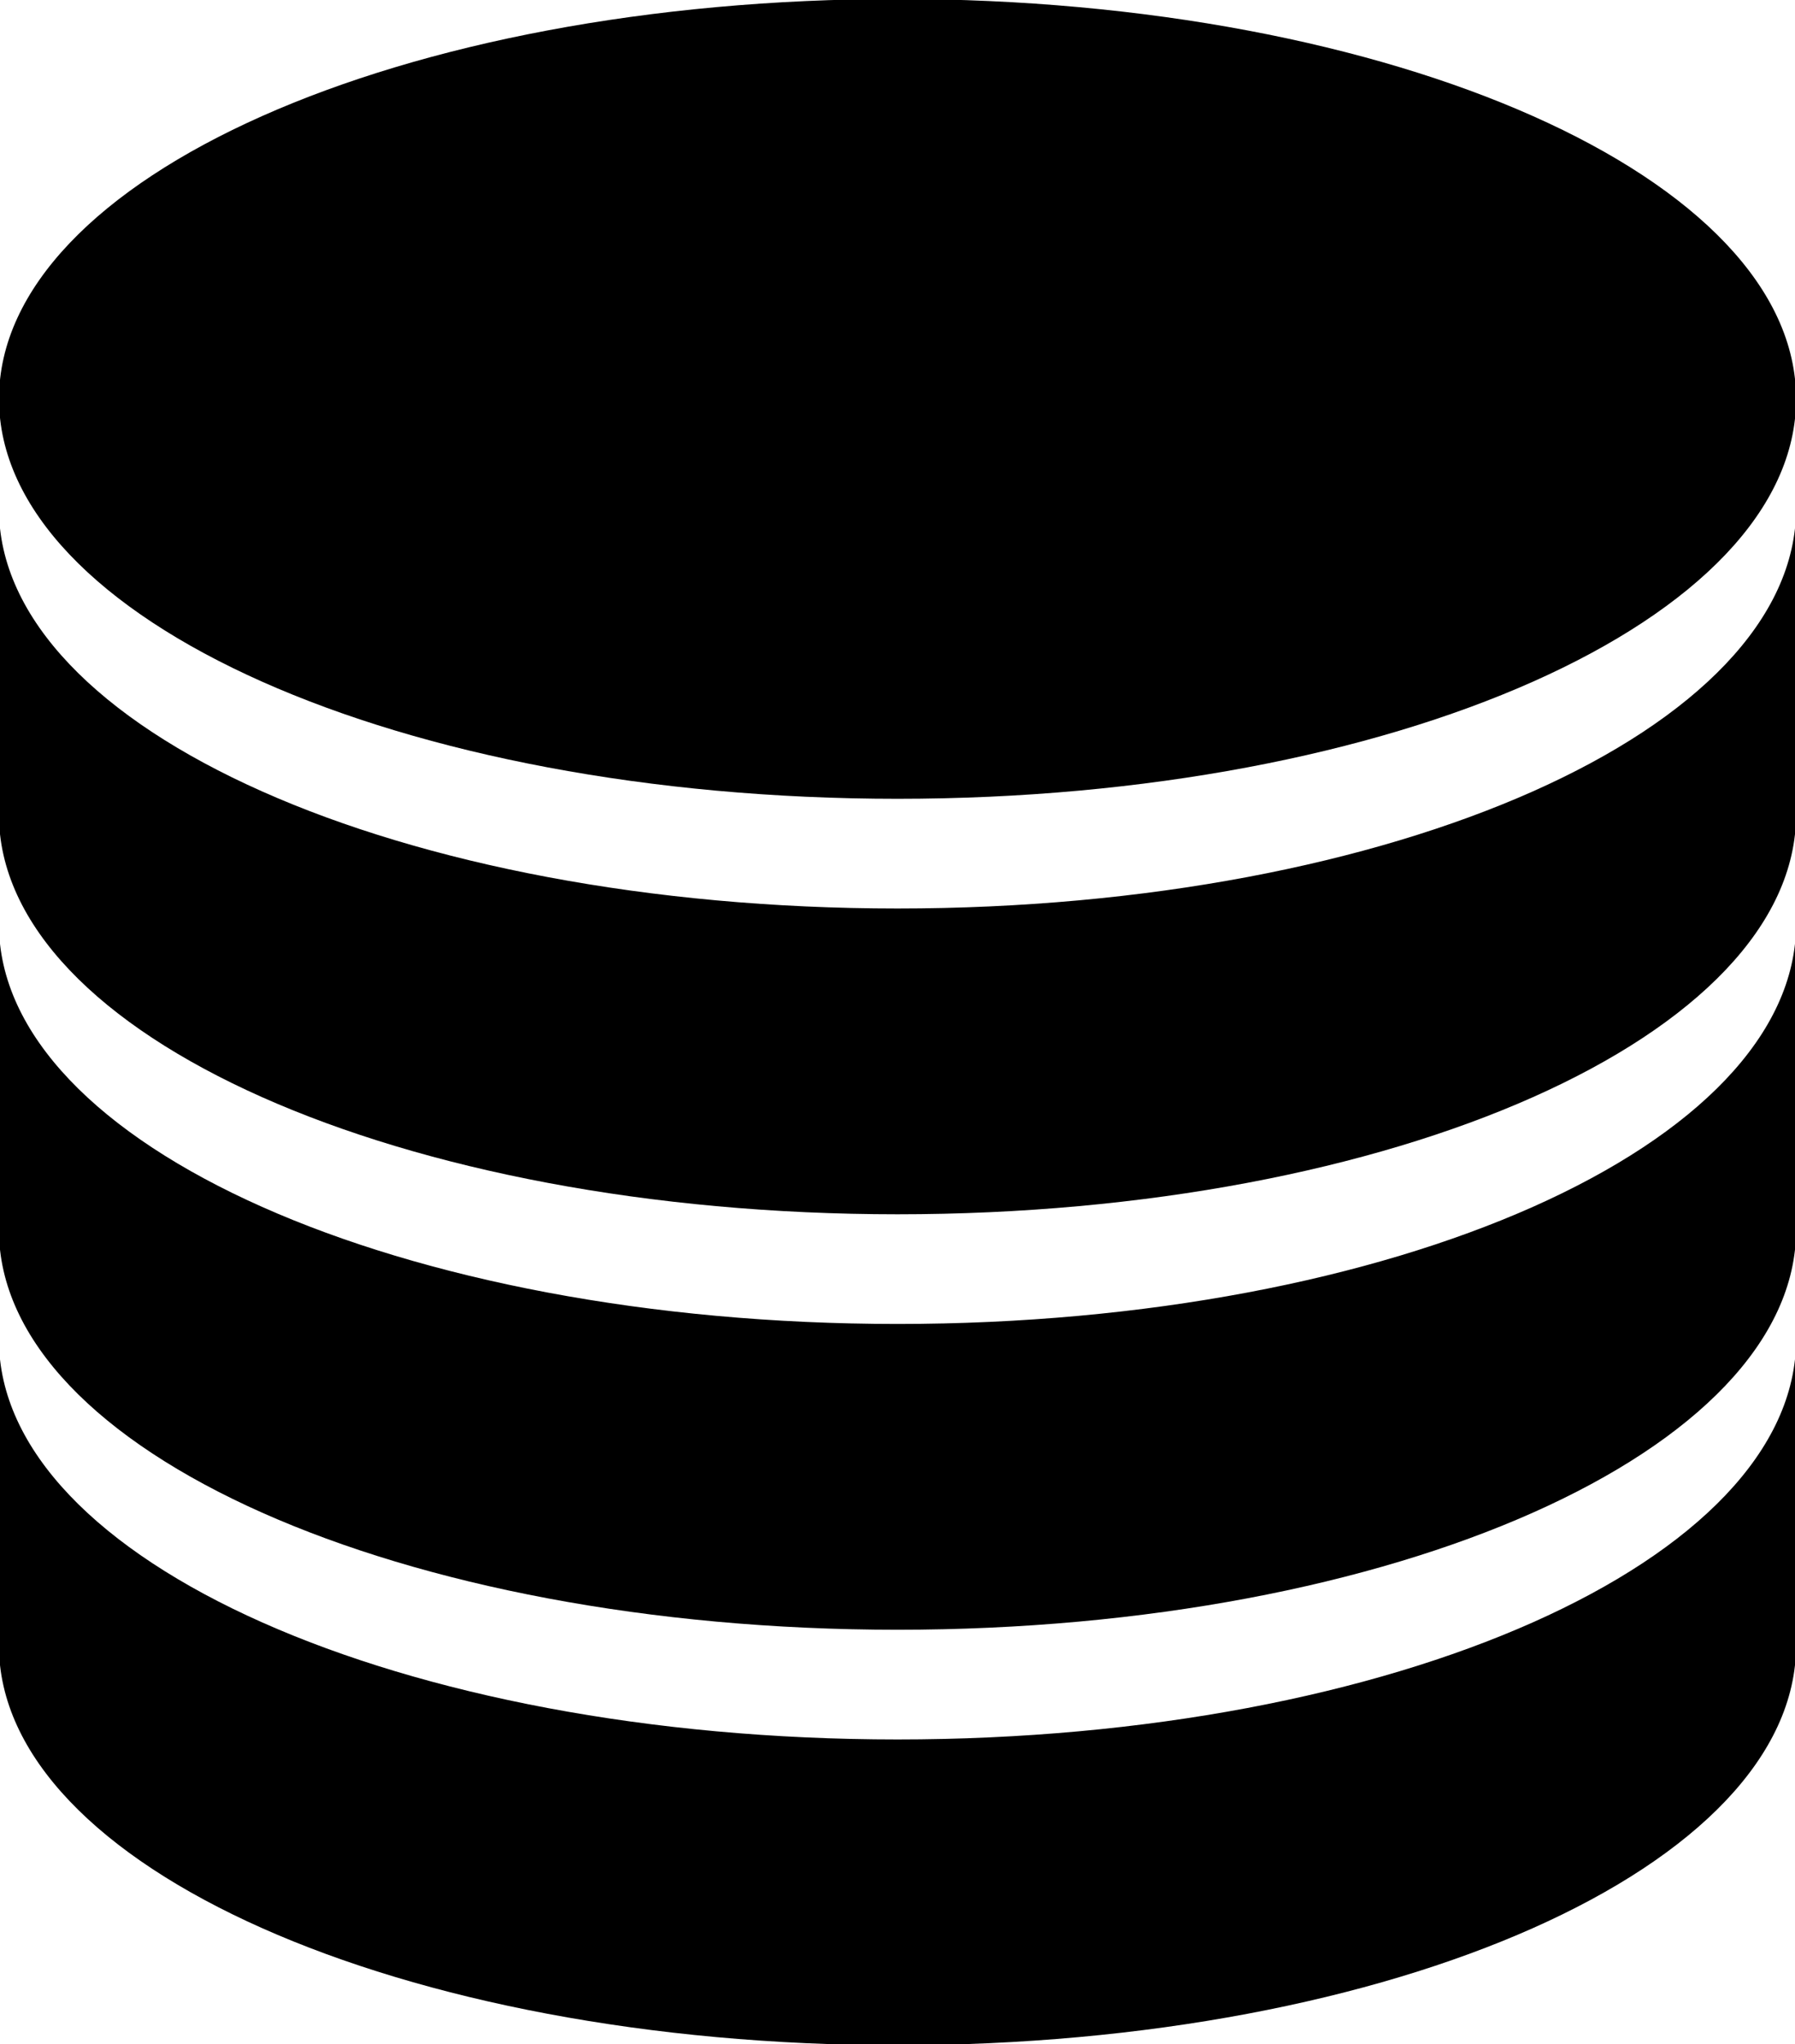 <?xml version="1.0" encoding="UTF-8"?><svg xmlns="http://www.w3.org/2000/svg" xmlns:xlink="http://www.w3.org/1999/xlink" height="24.6" preserveAspectRatio="xMidYMid meet" version="1.0" viewBox="2.2 0.2 21.6 24.6" width="21.6" zoomAndPan="magnify"><g id="change1_3"><path d="M13,0.188C7.027,0.188,2.188,2.341,2.188,5S7.027,9.813,13,9.813S23.813,7.659,23.813,5 S18.973,0.188,13,0.188z" fill="inherit"/></g><g id="change1_2"><path d="M13,11.133c-5.973,0-10.813-2.153-10.813-4.813c0,1.11,0,1.852,0,3.68c0,2.659,4.84,4.813,10.813,4.813 S23.813,12.659,23.813,10c0-0.977,0-1.995,0-3.68C23.813,8.979,18.973,11.133,13,11.133z" fill="inherit"/></g><g id="change1_4"><path d="M13,16.133c-5.973,0-10.813-2.153-10.813-4.813c0,1.11,0,1.852,0,3.68c0,2.659,4.84,4.813,10.813,4.813 S23.813,17.659,23.813,15c0-0.977,0-1.995,0-3.68C23.813,13.979,18.973,16.133,13,16.133z" fill="inherit"/></g><g id="change1_1"><path d="M13,21.133c-5.973,0-10.813-2.153-10.813-4.813c0,1.11,0,1.852,0,3.68c0,2.659,4.84,4.813,10.813,4.813 S23.813,22.659,23.813,20c0-0.977,0-1.995,0-3.68C23.813,18.979,18.973,21.133,13,21.133z" fill="inherit"/></g></svg>
